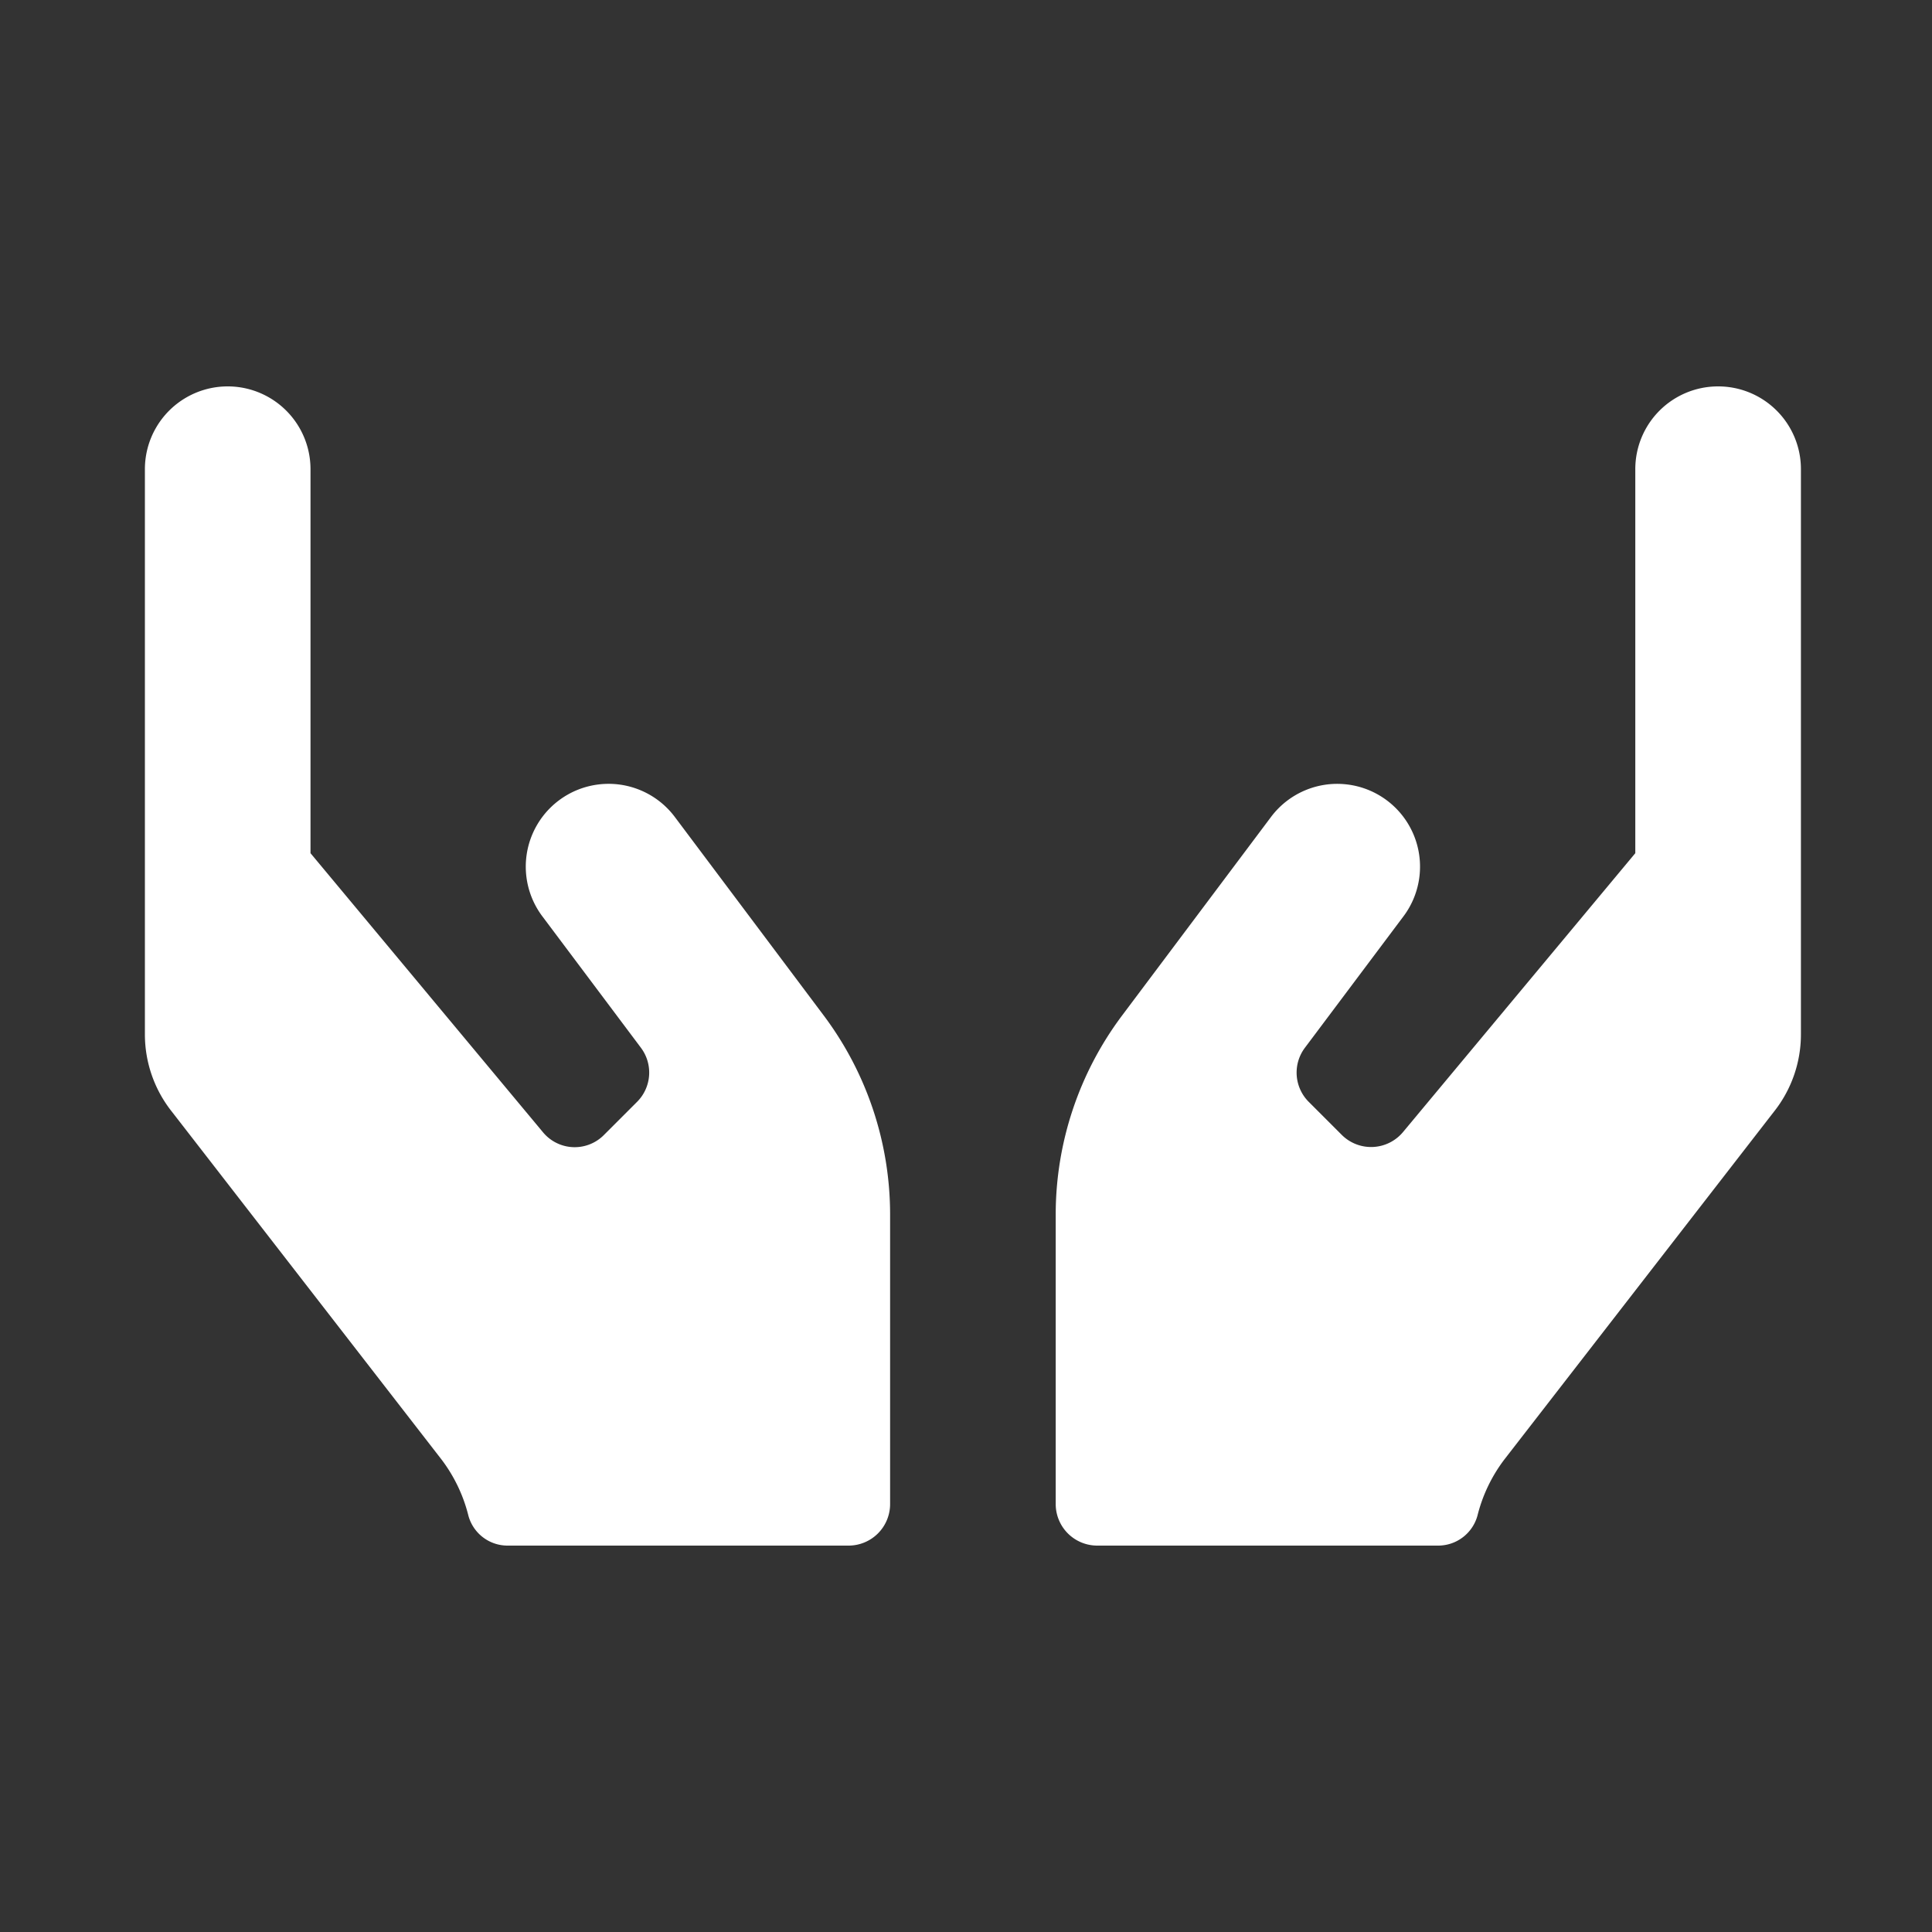 <svg xmlns="http://www.w3.org/2000/svg" width="200" height="200" viewBox="0 0 200 200">
  <rect x="0" y="0" width="200" height="200" fill="#333333" stroke="none"/>
  <g id="modlitwa" transform="translate(-2536 -4918)">
    <rect id="Rectangle_98" data-name="Rectangle 98" width="200" height="200" transform="translate(2536 4918)" fill="rgba(255,255,255,0)"/>
    <path id="_8542045_hands_hand_icon" data-name="8542045_hands_hand_icon" d="M54.857,108.571a8.571,8.571,0,1,0-13.714,10.286l10.205,13.607a4.282,4.282,0,0,1-.4,5.6l-3.429,3.429A4.259,4.259,0,0,1,41.2,141.2L17.143,112.321V72.571A8.571,8.571,0,0,0,0,72.571v58.5a12.871,12.871,0,0,0,2.813,8.036L30.7,175.08a15.987,15.987,0,0,1,2.786,5.812A4.2,4.2,0,0,0,37.58,184H72.857a4.3,4.3,0,0,0,4.286-4.286v-30a34.339,34.339,0,0,0-6.857-20.571ZM162.857,64a8.562,8.562,0,0,0-8.571,8.571v39.75L130.232,141.2a4.3,4.3,0,0,1-6.321.295l-3.429-3.429a4.282,4.282,0,0,1-.4-5.6l10.205-13.607a8.571,8.571,0,0,0-13.714-10.286l-15.429,20.571a34.339,34.339,0,0,0-6.857,20.571v30A4.3,4.3,0,0,0,98.571,184h35.277a4.22,4.22,0,0,0,4.1-3.107,15.988,15.988,0,0,1,2.786-5.812l27.884-35.973a12.871,12.871,0,0,0,2.813-8.036v-58.5A8.562,8.562,0,0,0,162.857,64Z" transform="translate(2551 4894)" fill="#fff"/>
  </g>
</svg>
